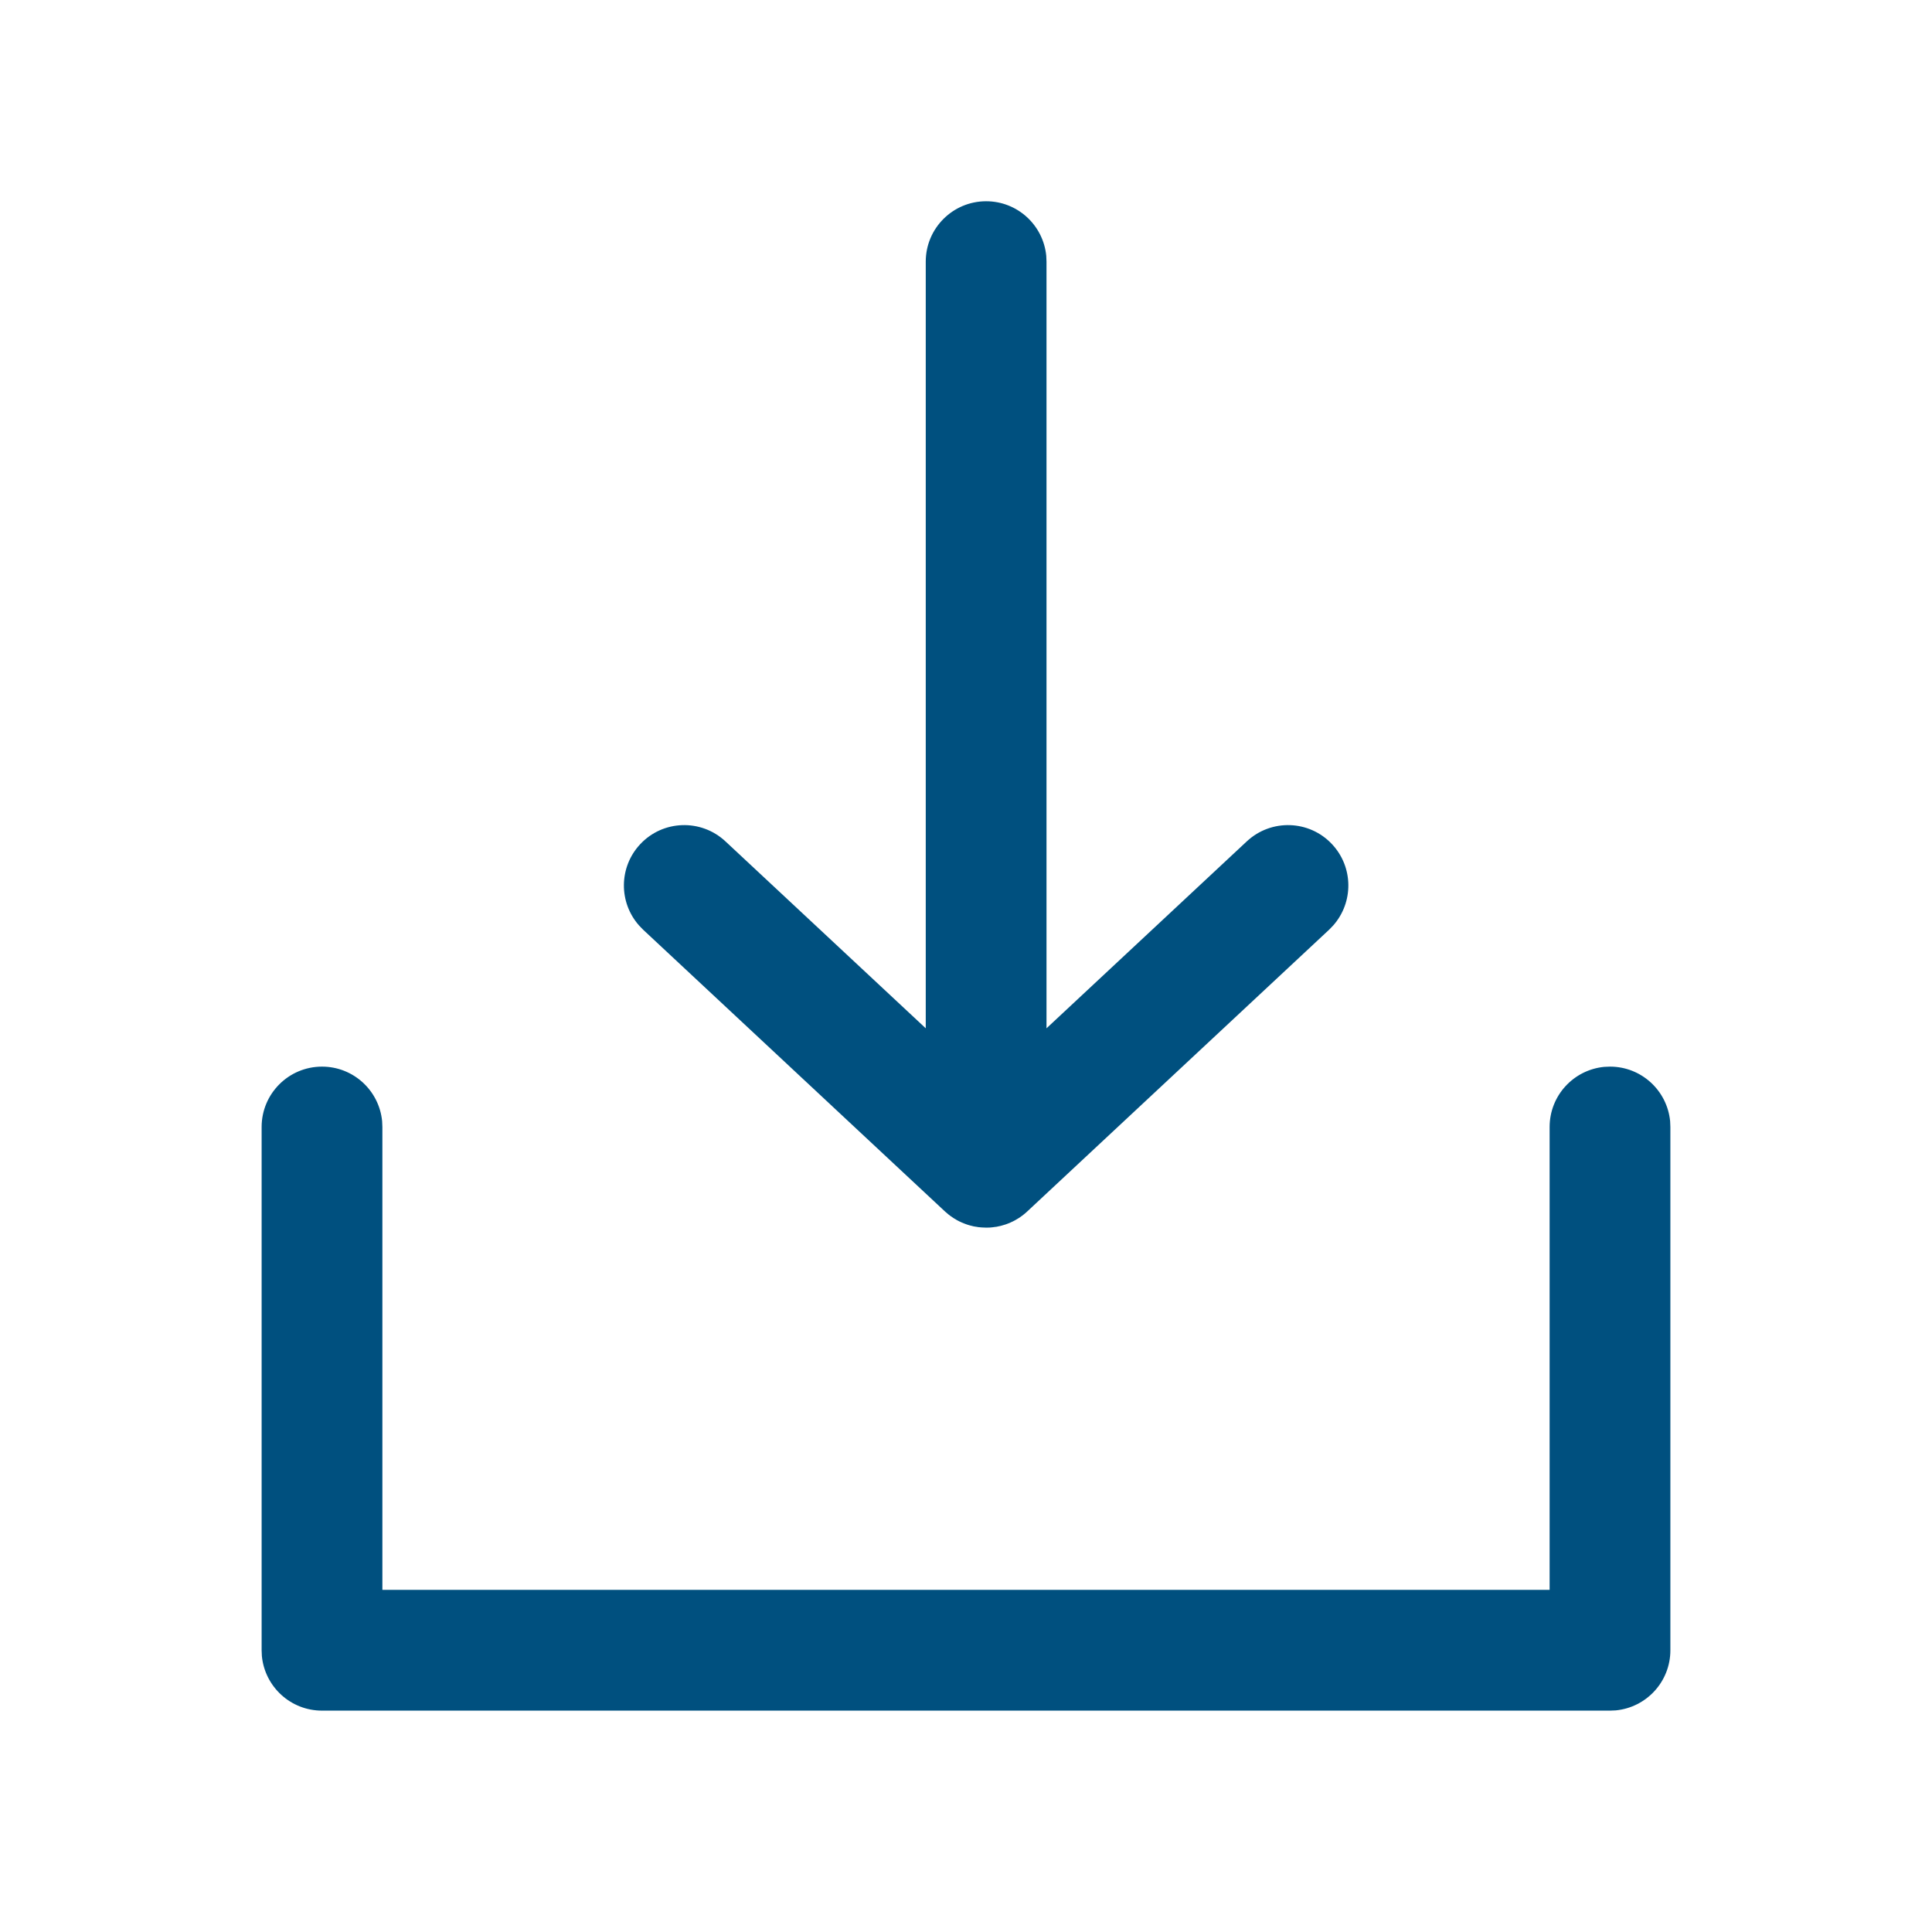 <svg width="24" height="24" viewBox="0 0 24 24" fill="none" xmlns="http://www.w3.org/2000/svg">
<path fill-rule="evenodd" clip-rule="evenodd" d="M4 13.25C4.39 13.25 4.71 13.547 4.747 13.928L4.75 14V19.75H19.25V14C19.25 13.61 19.547 13.29 19.928 13.253L20 13.25C20.39 13.25 20.71 13.547 20.747 13.928L20.75 14V20.5C20.75 20.89 20.453 21.21 20.072 21.247L20 21.25H4C3.61 21.25 3.29 20.953 3.253 20.572L3.25 20.5V14C3.25 13.586 3.586 13.25 4 13.25ZM12.25 2.5C12.64 2.5 12.96 2.797 12.997 3.178L13 3.25L13 12.774L15.488 10.452C15.791 10.169 16.266 10.185 16.548 10.488C16.814 10.773 16.815 11.21 16.562 11.496L16.512 11.548L12.762 15.048C12.756 15.053 12.754 15.056 12.751 15.058C12.741 15.067 12.732 15.075 12.722 15.083C12.713 15.09 12.705 15.097 12.696 15.103C12.685 15.111 12.674 15.119 12.664 15.126C12.658 15.13 12.652 15.133 12.646 15.137L12.641 15.14L12.631 15.146C12.623 15.151 12.615 15.156 12.607 15.16C12.598 15.164 12.59 15.168 12.582 15.173C12.58 15.174 12.578 15.175 12.576 15.176L12.566 15.18C12.559 15.183 12.553 15.187 12.546 15.19C12.535 15.194 12.524 15.199 12.512 15.203L12.499 15.208C12.493 15.21 12.486 15.212 12.48 15.214C12.47 15.217 12.459 15.22 12.449 15.223L12.439 15.226L12.424 15.23C12.418 15.231 12.413 15.232 12.408 15.233C12.399 15.235 12.391 15.237 12.382 15.239L12.375 15.24L12.357 15.242C12.35 15.243 12.344 15.244 12.337 15.245C12.327 15.246 12.318 15.247 12.308 15.248C12.304 15.248 12.3 15.248 12.296 15.249L12.284 15.249C12.278 15.249 12.272 15.25 12.266 15.25L12.25 15.25L12.199 15.248L12.164 15.245C12.16 15.245 12.156 15.244 12.152 15.244L12.143 15.242L12.117 15.238C12.109 15.237 12.101 15.235 12.093 15.234L12.082 15.231C12.068 15.228 12.059 15.226 12.05 15.223C12.04 15.22 12.029 15.217 12.019 15.214C12.016 15.213 12.014 15.212 12.012 15.211L12.005 15.209L11.986 15.202C11.975 15.198 11.965 15.194 11.954 15.189C11.951 15.188 11.947 15.187 11.944 15.185L11.934 15.18C11.928 15.178 11.923 15.175 11.918 15.173C11.91 15.169 11.902 15.165 11.895 15.161C11.889 15.158 11.884 15.155 11.879 15.152L11.87 15.146L11.854 15.137L11.843 15.13L11.833 15.123C11.823 15.117 11.814 15.111 11.805 15.104C11.795 15.097 11.787 15.09 11.778 15.083C11.768 15.075 11.759 15.067 11.749 15.058C11.747 15.057 11.746 15.055 11.744 15.054L7.988 11.548L7.938 11.496C7.685 11.21 7.686 10.773 7.952 10.488C8.234 10.185 8.709 10.169 9.012 10.452L11.5 12.774L11.5 3.25C11.5 2.836 11.836 2.5 12.25 2.5Z" fill="#00507F"/>
</svg>
